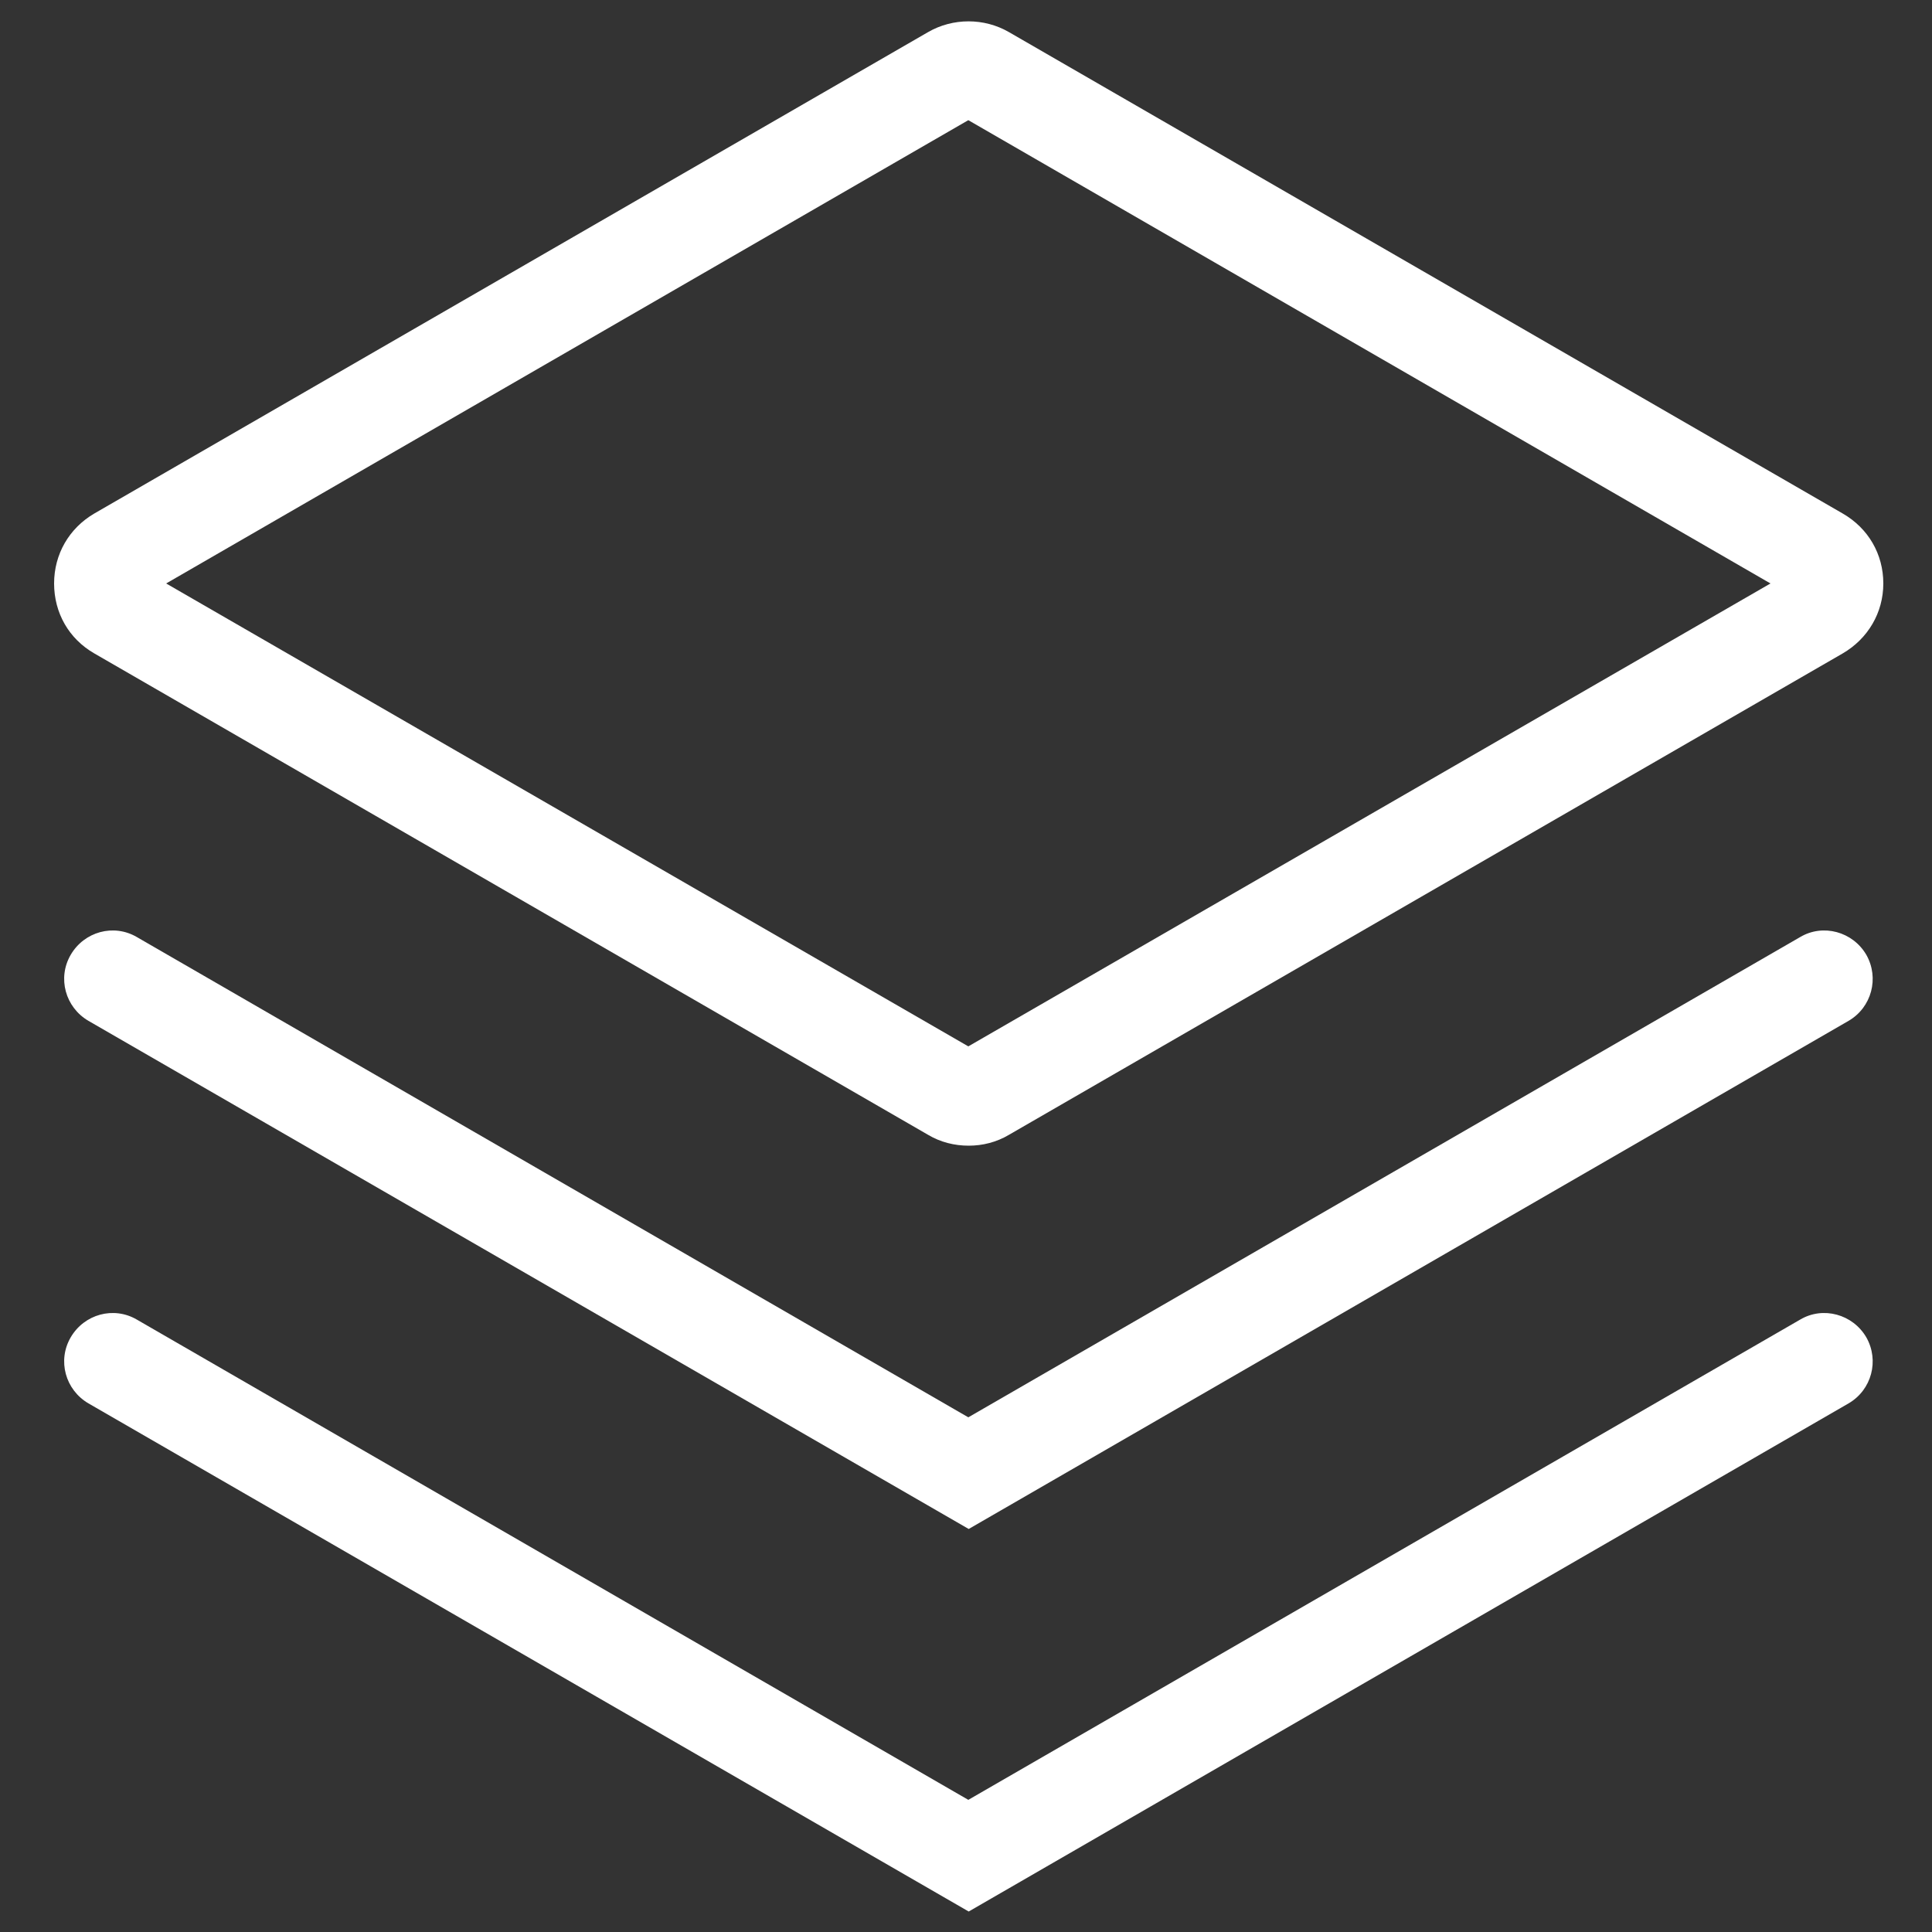 <?xml version="1.0" standalone="no"?><!DOCTYPE svg PUBLIC "-//W3C//DTD SVG 1.1//EN" "http://www.w3.org/Graphics/SVG/1.1/DTD/svg11.dtd"><svg t="1683642208871" class="icon" viewBox="0 0 1024 1024" version="1.1" xmlns="http://www.w3.org/2000/svg" p-id="9521" xmlns:xlink="http://www.w3.org/1999/xlink" width="200" height="200"><rect x="0" y="0" width="1024" height="1024" fill="#333333" stroke="none"/><path d="M49.971 346.317l441.958 255.181c6.554 3.891 13.926 5.734 21.504 5.734 7.373 0 14.746-1.843 21.299-5.734l441.958-255.181c13.312-7.782 21.504-21.504 21.504-37.069s-7.987-29.286-21.504-37.069L534.733 16.998c-13.107-7.578-29.696-7.578-42.803 0L49.971 272.179C36.659 279.962 28.672 293.683 28.672 309.248s7.782 29.286 21.299 37.069z m463.258-282.624L938.394 309.248 513.229 554.598 88.064 309.248 513.229 63.693z" p-id="9522" fill="#ffffff"></path><path d="M954.163 496.64L513.229 751.206 72.499 496.64c-12.288-7.168-27.853-2.867-35.021 9.421-7.168 12.288-2.867 27.853 9.421 35.021l466.534 269.312 466.33-269.312c12.288-7.168 16.384-22.733 9.421-35.021-7.168-12.288-22.938-16.589-35.021-9.421z" p-id="9523" fill="#ffffff"></path><path d="M954.163 699.392L513.229 953.958 72.499 699.392c-12.288-7.168-27.853-2.867-35.021 9.421-7.168 12.288-2.867 27.853 9.421 35.021l466.534 269.312 466.33-269.312c12.288-7.168 16.384-22.733 9.421-35.021-7.168-12.288-22.938-16.589-35.021-9.421z" p-id="9524" fill="#ffffff"></path></svg>